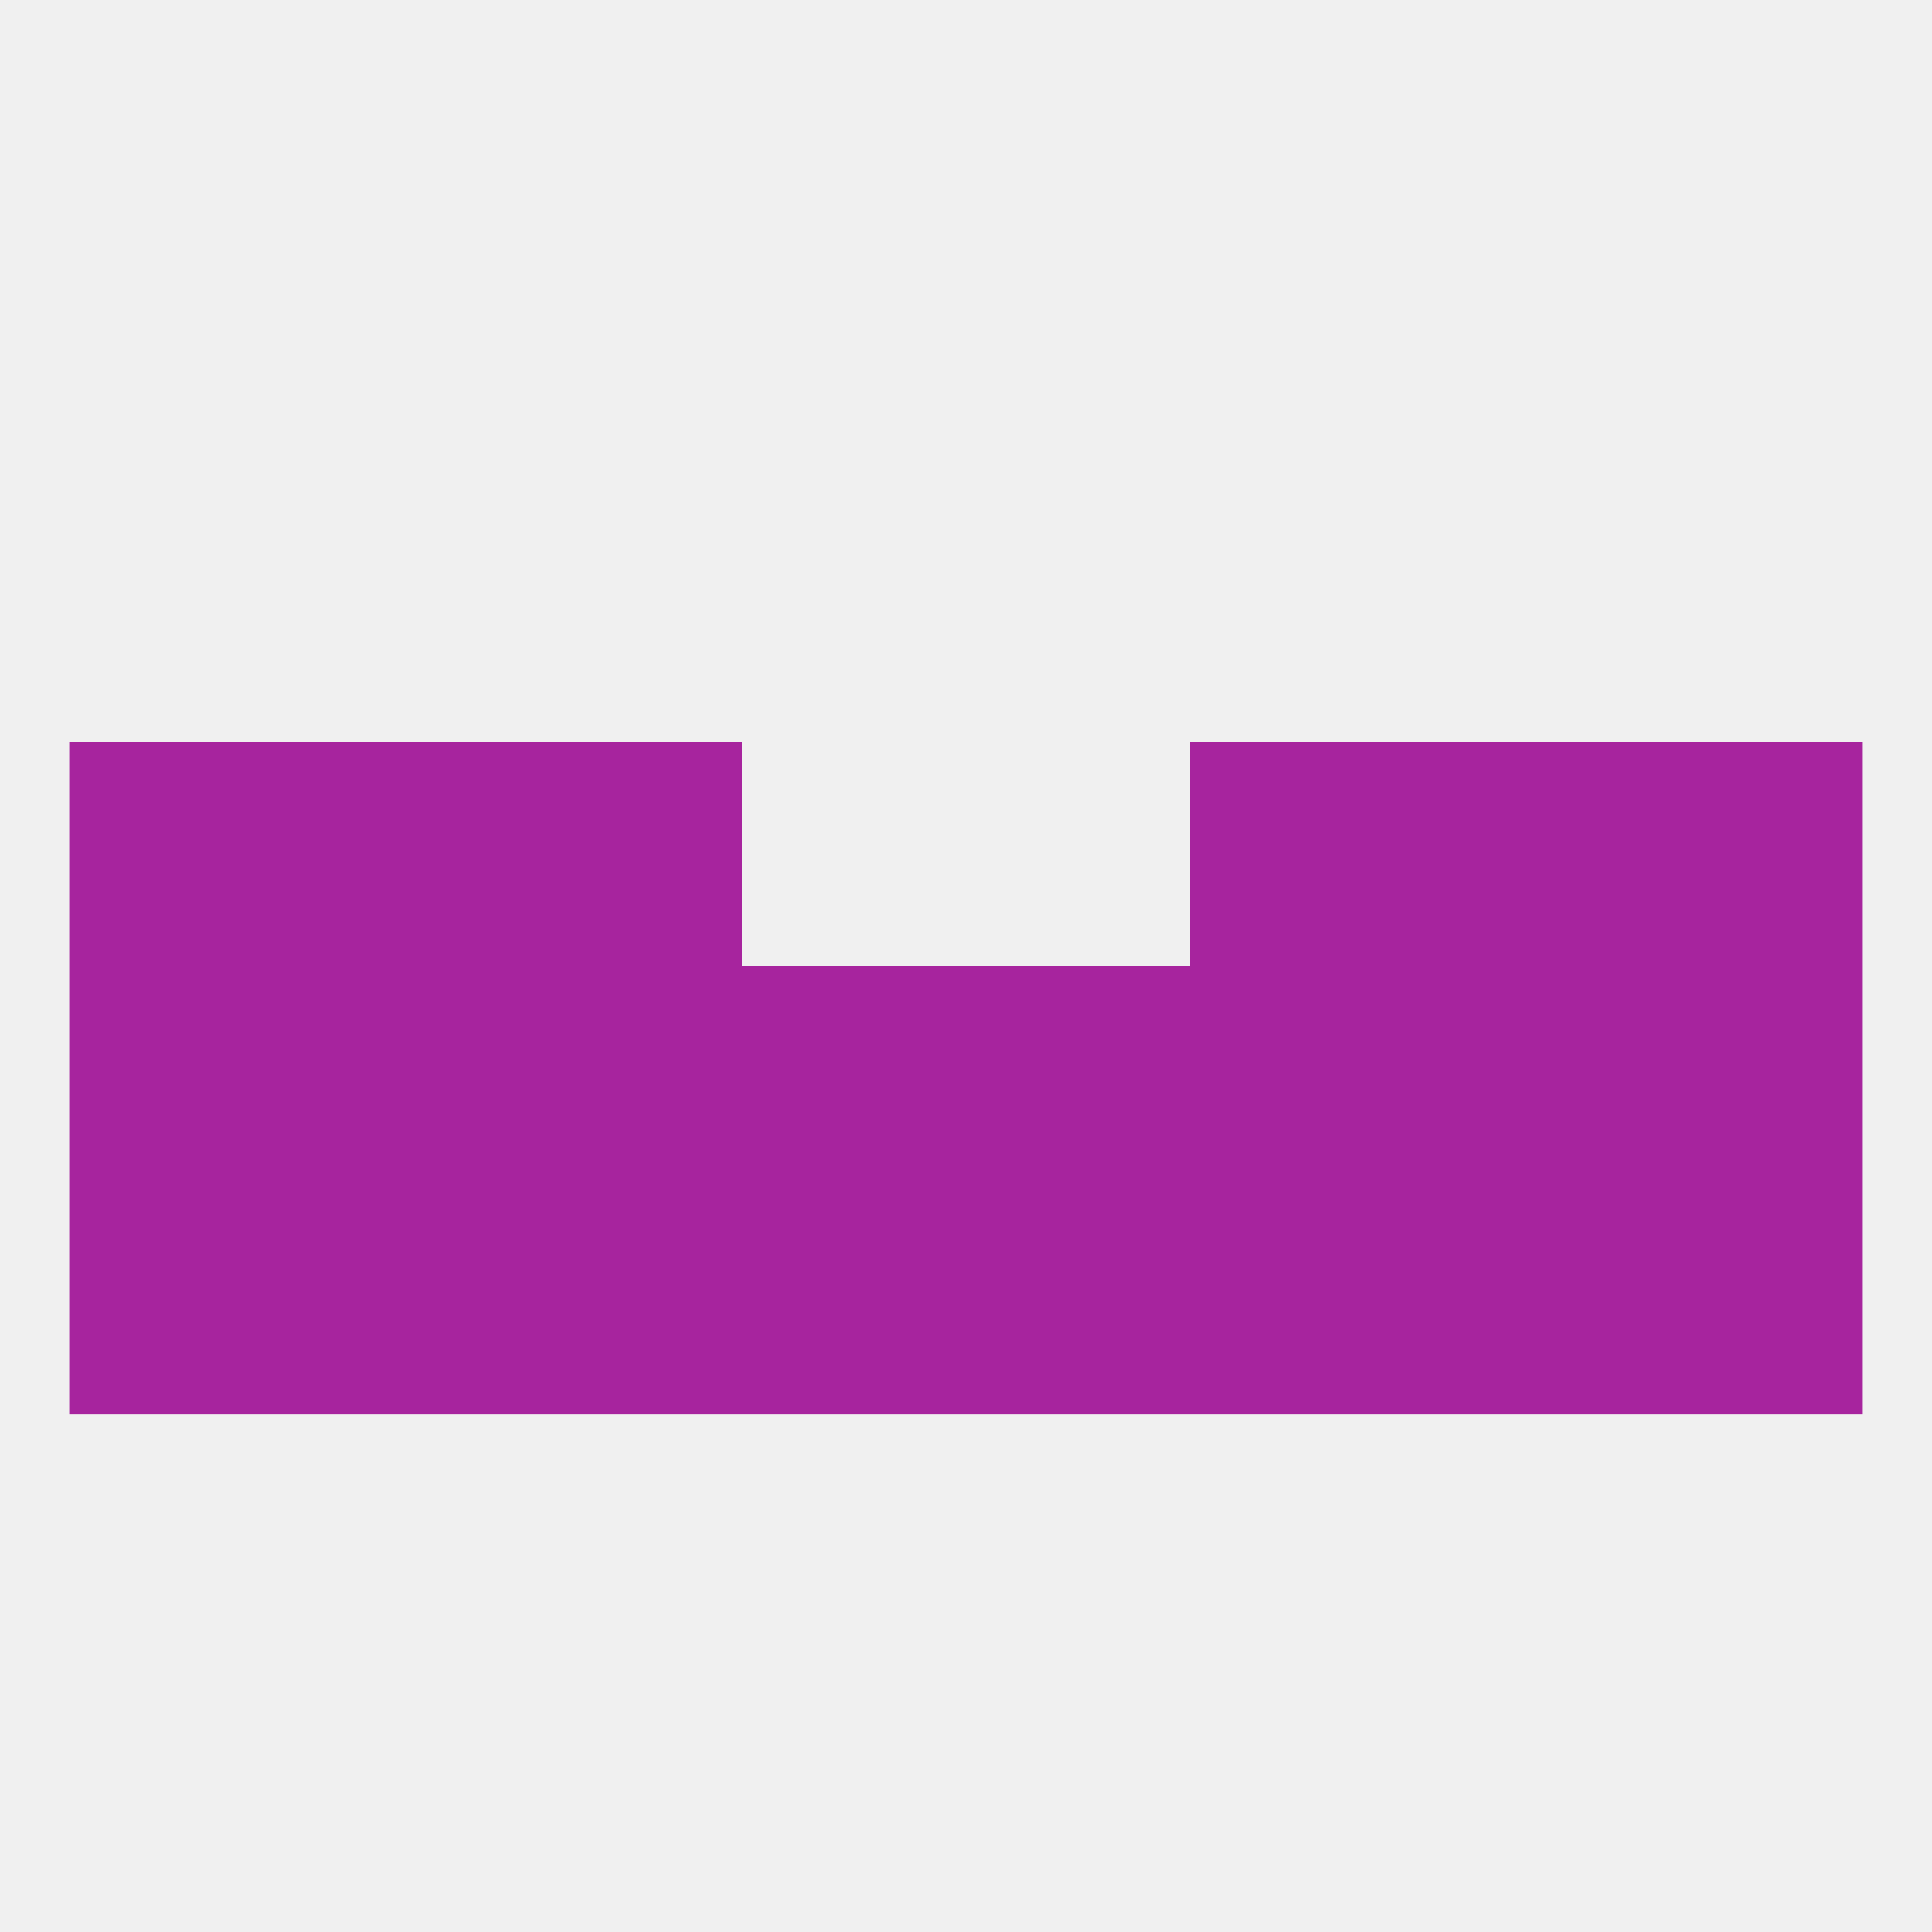 
<!--   <?xml version="1.0"?> -->
<svg version="1.1" baseprofile="full" xmlns="http://www.w3.org/2000/svg" xmlns:xlink="http://www.w3.org/1999/xlink" xmlns:ev="http://www.w3.org/2001/xml-events" width="250" height="250" viewBox="0 0 250 250" >
	<rect width="100%" height="100%" fill="rgba(240,240,240,255)"/>

	<rect x="212" y="125" width="29" height="29" fill="rgba(167,36,158,255)"/>
	<rect x="96" y="125" width="29" height="29" fill="rgba(167,36,158,255)"/>
	<rect x="67" y="125" width="29" height="29" fill="rgba(167,36,158,255)"/>
	<rect x="154" y="125" width="29" height="29" fill="rgba(167,36,158,255)"/>
	<rect x="125" y="125" width="29" height="29" fill="rgba(167,36,158,255)"/>
	<rect x="38" y="125" width="29" height="29" fill="rgba(167,36,158,255)"/>
	<rect x="183" y="125" width="29" height="29" fill="rgba(167,36,158,255)"/>
	<rect x="9" y="125" width="29" height="29" fill="rgba(167,36,158,255)"/>
	<rect x="154" y="96" width="29" height="29" fill="rgba(167,36,158,255)"/>
	<rect x="38" y="96" width="29" height="29" fill="rgba(167,36,158,255)"/>
	<rect x="183" y="96" width="29" height="29" fill="rgba(167,36,158,255)"/>
	<rect x="9" y="96" width="29" height="29" fill="rgba(167,36,158,255)"/>
	<rect x="212" y="96" width="29" height="29" fill="rgba(167,36,158,255)"/>
	<rect x="67" y="96" width="29" height="29" fill="rgba(167,36,158,255)"/>
	<rect x="9" y="154" width="29" height="29" fill="rgba(167,36,158,255)"/>
	<rect x="96" y="154" width="29" height="29" fill="rgba(167,36,158,255)"/>
	<rect x="125" y="154" width="29" height="29" fill="rgba(167,36,158,255)"/>
	<rect x="154" y="154" width="29" height="29" fill="rgba(167,36,158,255)"/>
	<rect x="183" y="154" width="29" height="29" fill="rgba(167,36,158,255)"/>
	<rect x="212" y="154" width="29" height="29" fill="rgba(167,36,158,255)"/>
	<rect x="67" y="154" width="29" height="29" fill="rgba(167,36,158,255)"/>
	<rect x="38" y="154" width="29" height="29" fill="rgba(167,36,158,255)"/>
</svg>